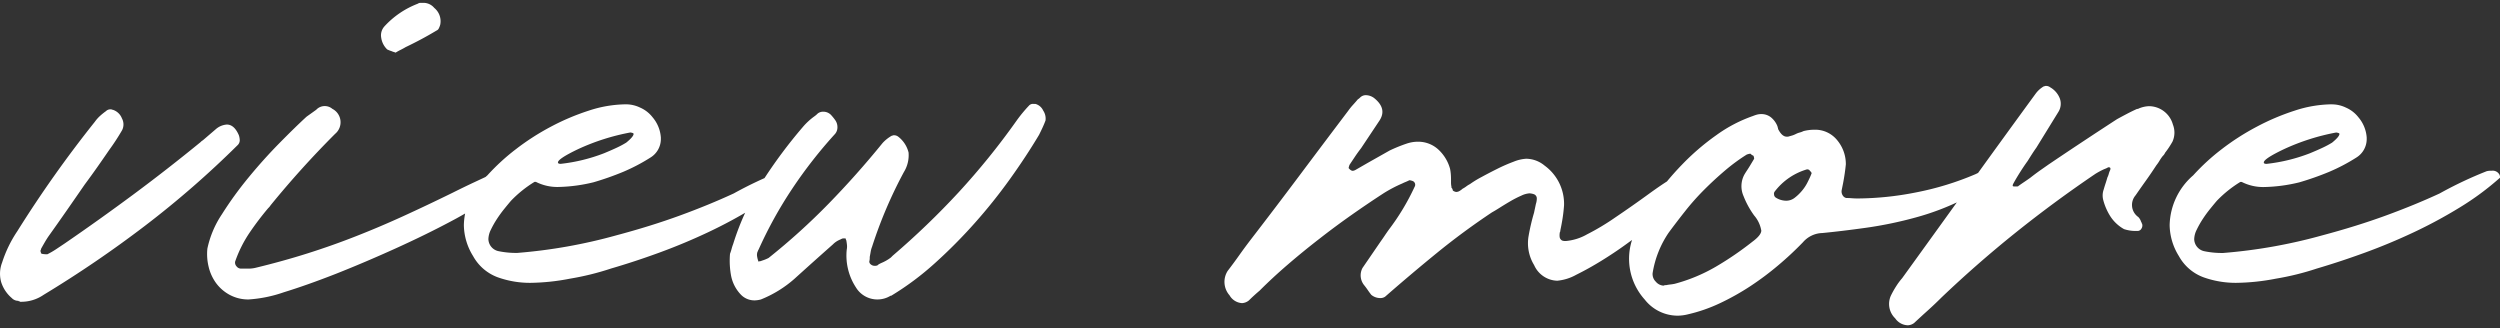 <svg xmlns="http://www.w3.org/2000/svg" xmlns:xlink="http://www.w3.org/1999/xlink" width="160" height="21" viewBox="0 0 160 21">
  <rect x="0" y="0" width="160" height="21" fill="#333333" stroke="none"/>
  <defs>
    <clipPath id="clip-text-hover_viewmore">
      <rect width="160" height="21"/>
    </clipPath>
  </defs>
  <g id="text-hover_viewmore" clip-path="url(#clip-text-hover_viewmore)">
    <path id="パス_1" data-name="パス 1" d="M-1.162,1.7a.085.085,0,0,0-.059-.03.085.085,0,0,1-.059-.03.566.566,0,0,1-.413-.177A2.22,2.22,0,0,1-2.372.444,1.98,1.98,0,0,1-2.313-.81a7.908,7.908,0,0,1,.974-2.008,74.988,74.988,0,0,1,4.96-7,2.356,2.356,0,0,1,.325-.369,4.055,4.055,0,0,1,.384-.31.4.4,0,0,1,.3-.118.206.206,0,0,1,.089.015.131.131,0,0,0,.059.015.925.925,0,0,1,.576.546.815.815,0,0,1,.015.753,14.232,14.232,0,0,1-.827,1.269q-.384.561-.768,1.107T2.971-5.8q-.59.856-1.166,1.683T.639-2.464q-.118.177-.221.354T.2-1.726a.227.227,0,0,0-.03.089.085.085,0,0,1-.03.059.262.262,0,0,0,.03.118V-1.4a.085.085,0,0,1,.059.03,1.574,1.574,0,0,0,.354.03,5.212,5.212,0,0,0,.561-.325l.531-.354Q3.916-3.556,6.086-5.165t4.3-3.351a.633.633,0,0,1,.148-.118l.413-.354.413-.354a1.2,1.2,0,0,1,.709-.3q.472,0,.768.679a1.073,1.073,0,0,1,.059.34.438.438,0,0,1-.148.31A61.134,61.134,0,0,1,6.824-3.157,72.911,72.911,0,0,1,.344,1.256,2.522,2.522,0,0,1-1.162,1.7Zm14.643-.148a2.512,2.512,0,0,1-1.24-.3A2.626,2.626,0,0,1,11.37.489,2.891,2.891,0,0,1,10.9-.559,3.428,3.428,0,0,1,10.824-1.7a6.273,6.273,0,0,1,.93-2.2,23.062,23.062,0,0,1,1.712-2.362q.959-1.166,1.978-2.2t1.727-1.683l.62-.443a.734.734,0,0,1,.531-.236.745.745,0,0,1,.5.177A.964.964,0,0,1,19-9.047a60.626,60.626,0,0,0-4.133,4.576.84.84,0,0,1-.148.177A18.869,18.869,0,0,0,13.511-2.7,7.961,7.961,0,0,0,12.6-.869a.352.352,0,0,0,.089.3.364.364,0,0,0,.3.148h.472a1.941,1.941,0,0,0,.472-.059Q15.666-.9,17.245-1.4T20.33-2.493q1.506-.59,3.026-1.284T26.5-5.268q.768-.384,1.432-.694L29.1-6.508a2.14,2.14,0,0,1,.369-.1,2.052,2.052,0,0,1,.4-.044q.384,0,.384.266-.059.5-1.137,1.284a23.8,23.8,0,0,1-2.7,1.653Q24.788-2.582,22.84-1.7T19.046-.087Q17.2.636,15.71,1.094A8.471,8.471,0,0,1,13.481,1.551Zm9.388-15.795a.577.577,0,0,0-.118-.044.577.577,0,0,1-.118-.044,2.291,2.291,0,0,1-.3-.118,1.294,1.294,0,0,1-.384-.753.854.854,0,0,1,.207-.723,5.6,5.6,0,0,1,2.126-1.447.339.339,0,0,1,.192-.059h.192a.9.9,0,0,1,.679.325,1.1,1.1,0,0,1,.384,1.063,1.154,1.154,0,0,1-.089.236.269.269,0,0,1-.148.148q-.5.3-.989.561t-.989.5q-.148.089-.325.177T22.869-14.243Zm14.761,3.307a2.079,2.079,0,0,1,.886.207,2.037,2.037,0,0,1,.8.62,2.233,2.233,0,0,1,.531,1.3v.118A1.39,1.39,0,0,1,39.2-7.542a11.794,11.794,0,0,1-1.771.93,18.44,18.44,0,0,1-1.889.664,10.253,10.253,0,0,1-2.214.3,3.033,3.033,0,0,1-1.476-.325h-.089a7.492,7.492,0,0,0-1.506,1.21q-.177.207-.428.517a7.825,7.825,0,0,0-.472.649,5.922,5.922,0,0,0-.384.679,1.432,1.432,0,0,0-.162.605.809.809,0,0,0,.62.768,5.516,5.516,0,0,0,1.24.118,33.532,33.532,0,0,0,6.318-1.122q2.214-.59,4.074-1.269t3.454-1.417a25.3,25.3,0,0,1,3.011-1.417,1.188,1.188,0,0,1,.325-.03.49.49,0,0,1,.5.266.486.486,0,0,1,.03.148v.03a17.737,17.737,0,0,1-2.568,1.9,30.285,30.285,0,0,1-2.952,1.594q-1.535.723-3.115,1.3T36.656-.427a17.3,17.3,0,0,1-2.628.649A13.927,13.927,0,0,1,31.49.489,6.125,6.125,0,0,1,29.409.134a2.975,2.975,0,0,1-1.579-1.358,3.84,3.84,0,0,1-.59-1.948v-.059A4.327,4.327,0,0,1,28.744-6.39,13.68,13.68,0,0,1,30.56-8.058,15.6,15.6,0,0,1,32.8-9.5a14.939,14.939,0,0,1,2.436-1.033A7.8,7.8,0,0,1,37.631-10.937Zm-4.369,3.72q0,.089.177.089a10.961,10.961,0,0,0,2.775-.679q.5-.207.841-.369a5.911,5.911,0,0,0,.576-.31q.472-.384.472-.561,0-.059-.207-.089A14.077,14.077,0,0,0,34.56-8.073Q33.261-7.453,33.261-7.217ZM44.273-1.371a2.862,2.862,0,0,0,.1-.31,2.861,2.861,0,0,1,.1-.31,16.359,16.359,0,0,1,1.845-3.971A31.151,31.151,0,0,1,48.938-9.49a4.141,4.141,0,0,1,.738-.679,1.431,1.431,0,0,0,.207-.177.55.55,0,0,1,.354-.118.683.683,0,0,1,.5.207A3.39,3.39,0,0,1,51-9.933a.769.769,0,0,1,.148.458A.647.647,0,0,1,51-9.047a29.574,29.574,0,0,0-2.746,3.513,26.851,26.851,0,0,0-2.155,3.9.085.085,0,0,0-.03.059.085.085,0,0,1-.03.059.6.6,0,0,0-.03.325,1.566,1.566,0,0,0,.089.325.238.238,0,0,1,.1-.03.238.238,0,0,0,.1-.03,2.592,2.592,0,0,0,.443-.177,41.516,41.516,0,0,0,3.838-3.469q1.8-1.845,3.454-3.882a2.4,2.4,0,0,1,.59-.472.131.131,0,0,0,.059-.015.206.206,0,0,1,.089-.015.432.432,0,0,1,.266.089A1.83,1.83,0,0,1,55.7-7.852,2.051,2.051,0,0,1,55.4-6.6a28.4,28.4,0,0,0-2.037,4.783,1.566,1.566,0,0,0-.089.325q-.03.177-.059.325a1.036,1.036,0,0,1-.03.3.243.243,0,0,0,.1.177.372.372,0,0,0,.251.089.411.411,0,0,0,.177-.03.463.463,0,0,1,.118-.089l.118-.059a2.687,2.687,0,0,0,.62-.354l.118-.118a50.167,50.167,0,0,0,4.222-4.059,46.036,46.036,0,0,0,3.69-4.561,9.091,9.091,0,0,1,.8-.974.345.345,0,0,1,.3-.118h.118a.772.772,0,0,1,.5.428.919.919,0,0,1,.148.635q-.089.236-.192.458t-.221.458Q63.227-7.6,62.179-6.139A34.127,34.127,0,0,1,59.92-3.32,32.733,32.733,0,0,1,57.381-.766a18.109,18.109,0,0,1-2.746,2.052.12.12,0,0,1-.089.03,1.6,1.6,0,0,1-.856.236A1.6,1.6,0,0,1,52.333.784a3.721,3.721,0,0,1-.59-2.421.993.993,0,0,0,.015-.3q-.015-.148-.044-.3a.12.12,0,0,1-.03-.089q0-.03-.089-.03h-.118a.085.085,0,0,1-.059.03.085.085,0,0,0-.059.03,1.672,1.672,0,0,0-.266.133,1.349,1.349,0,0,0-.236.192Q49.646-.9,48.406.223a7.419,7.419,0,0,1-2.155,1.329,1.659,1.659,0,0,1-.384.059,1.2,1.2,0,0,1-.886-.354,2.408,2.408,0,0,1-.635-1.2A5.238,5.238,0,0,1,44.273-1.371ZM90.447-5.652v.059q.059.03.089.177a.514.514,0,0,0,.207.089.443.443,0,0,0,.236-.074,1.025,1.025,0,0,0,.177-.133,1.552,1.552,0,0,0,.236-.148,1.551,1.551,0,0,1,.236-.148,6.334,6.334,0,0,1,.723-.443q.487-.266,1.019-.531a10.6,10.6,0,0,1,1.048-.458,2.518,2.518,0,0,1,.812-.192,1.878,1.878,0,0,1,1.181.443,3.025,3.025,0,0,1,1.24,2.539q-.03.413-.089.8t-.148.8a.171.171,0,0,1-.03.118.993.993,0,0,0-.015.3.3.3,0,0,0,.162.236.614.614,0,0,0,.236.03,3.309,3.309,0,0,0,1.358-.428,15.225,15.225,0,0,0,1.8-1.078q1.092-.738,2.067-1.447t1.476-1a.344.344,0,0,0,.089-.059.343.343,0,0,1,.089-.059q.236-.148.487-.3a.92.92,0,0,1,.458-.148.266.266,0,0,1,.3.266,1.051,1.051,0,0,1-.177.709,5.254,5.254,0,0,1-.679.9,13.1,13.1,0,0,1-1.048,1.019q-.605.531-1.314,1.063-.354.266-1.092.8t-1.55,1.033q-.812.5-1.594.886a3.057,3.057,0,0,1-1.225.384,1.669,1.669,0,0,1-1.476-1,2.678,2.678,0,0,1-.354-1.86A13.185,13.185,0,0,1,95.731-4q.03-.148.059-.28t.059-.28a1.114,1.114,0,0,0,.059-.354.284.284,0,0,0-.177-.266.972.972,0,0,0-.3-.059,1.447,1.447,0,0,0-.517.148,6.617,6.617,0,0,0-.694.354q-.354.207-.679.413t-.5.3q-1.86,1.24-3.528,2.6T86.2,1.374a.53.53,0,0,1-.325.089.9.9,0,0,1-.561-.207q-.118-.148-.221-.3t-.221-.3a1,1,0,0,1-.118-1.122L85.9-2.139q.148-.207.266-.384t.266-.384a14.747,14.747,0,0,0,1.653-2.746.257.257,0,0,0-.148-.384q-.177-.059-.207-.03-.118.059-.221.1t-.221.1a8.609,8.609,0,0,0-1.181.62q-1,.649-2.052,1.388T81.974-2.316q-1.033.8-2.008,1.639T78.165.99q-.177.148-.354.31t-.325.31a.753.753,0,0,1-.443.177.99.99,0,0,1-.8-.5,1.3,1.3,0,0,1-.118-1.565q.384-.5.738-1t.738-1Q79.2-4.353,80.734-6.4t3.1-4.118a4.055,4.055,0,0,1,.31-.384q.162-.177.31-.354a.633.633,0,0,0,.148-.118.519.519,0,0,1,.384-.148.915.915,0,0,1,.5.177q.856.679.354,1.447l-.59.886-.59.886q-.207.266-.384.531l-.354.531a1.233,1.233,0,0,0-.059.207q.148.177.266.177a.453.453,0,0,0,.177-.059l.384-.221.384-.221,1.417-.8a9.788,9.788,0,0,1,1.092-.443,2.331,2.331,0,0,1,.354-.089,2.151,2.151,0,0,1,.354-.03,1.9,1.9,0,0,1,1.284.472A2.611,2.611,0,0,1,90.358-6.8a2.936,2.936,0,0,1,.044.31q.015.162.015.369V-5.9A1.313,1.313,0,0,0,90.447-5.652ZM113.5-6.538a.085.085,0,0,1-.03-.059l-.089-.089a.132.132,0,0,0-.089-.074.4.4,0,0,0-.089-.015,4.011,4.011,0,0,0-2.067,1.417.226.226,0,0,0-.044.192.249.249,0,0,0,.1.192,1.246,1.246,0,0,0,.679.207.88.88,0,0,0,.546-.192,2.948,2.948,0,0,0,.472-.458,2.728,2.728,0,0,0,.369-.576Q113.415-6.3,113.5-6.538ZM109.754-7.66a.179.179,0,0,1-.089-.044.864.864,0,0,1-.089-.074.966.966,0,0,0-.236.059A11.905,11.905,0,0,0,107.954-6.7q-.679.576-1.329,1.225a15.712,15.712,0,0,0-1.21,1.358q-.561.709-1.063,1.388a6.382,6.382,0,0,0-1.033,2.6.677.677,0,0,0,.207.546.689.689,0,0,0,.5.251.233.233,0,0,1,.148-.03q.148-.03.28-.044t.28-.044a10.722,10.722,0,0,0,2.628-1.092A20.362,20.362,0,0,0,109.7-2.139q.561-.413.576-.709a1.987,1.987,0,0,0-.458-.974,5.529,5.529,0,0,1-.679-1.24,1.565,1.565,0,0,1,.059-1.388q.089-.148.177-.28t.177-.28l.266-.443a.622.622,0,0,0-.015-.1A.2.2,0,0,0,109.754-7.66Zm14.259,1.181a4.688,4.688,0,0,1,1.358-.443q.325,0-.059.472A7.122,7.122,0,0,1,123.084-4.8a16.323,16.323,0,0,1-2.937,1.107A25.12,25.12,0,0,1,117-3.039q-1.579.221-2.819.34a1.7,1.7,0,0,0-1.24.59,20.552,20.552,0,0,1-1.565,1.461A18.6,18.6,0,0,1,109.577.7a15.847,15.847,0,0,1-1.948,1.092,10.02,10.02,0,0,1-2.037.709,2.8,2.8,0,0,1-.679.089,2.682,2.682,0,0,1-2.1-1.033,3.9,3.9,0,0,1-.738-4.015,9.775,9.775,0,0,1,1.21-2.288,18.5,18.5,0,0,1,1.875-2.288,15.349,15.349,0,0,1,2.244-1.934,9.128,9.128,0,0,1,2.347-1.225,2.094,2.094,0,0,1,.266-.089,1.1,1.1,0,0,1,.266-.03.985.985,0,0,1,.59.192,1.406,1.406,0,0,1,.443.605.12.12,0,0,0,.03.089.171.171,0,0,0,.03.118q.236.443.531.443a.411.411,0,0,0,.177-.03q.118-.03.207-.059a1.62,1.62,0,0,0,.207-.089,1.154,1.154,0,0,1,.236-.089,1.154,1.154,0,0,0,.236-.089,2.8,2.8,0,0,1,.679-.089,1.81,1.81,0,0,1,1.491.679,2.385,2.385,0,0,1,.546,1.535q-.059.59-.177,1.21l-.089.443a.464.464,0,0,0,.059.325.351.351,0,0,0,.236.177q.177,0,.354.015t.384.015a19.669,19.669,0,0,0,3.705-.384A18.757,18.757,0,0,0,124.014-6.479Zm2.509.8h.089q.118,0,.118-.03.207-.148.384-.266t.384-.266q.3-.236.59-.443l.59-.413q1.092-.738,2.185-1.461t2.185-1.432q.325-.177.635-.34t.635-.31a.171.171,0,0,0,.118-.03,1.875,1.875,0,0,1,.649-.148,1.6,1.6,0,0,1,1.535,1.181,1.4,1.4,0,0,1-.03,1.092q-.118.207-.236.384t-.236.325a.581.581,0,0,1-.148.207,2.684,2.684,0,0,0-.207.3,2.684,2.684,0,0,1-.207.3q-.325.5-.664.974t-.664.945a.943.943,0,0,0,.177,1.388.741.741,0,0,1,.177.3.085.085,0,0,1,.03.059.085.085,0,0,0,.03.059.351.351,0,0,1-.03.31.285.285,0,0,1-.266.162h-.118a2.319,2.319,0,0,1-.738-.118,2.479,2.479,0,0,1-.871-.812,3.689,3.689,0,0,1-.458-1.048,1.138,1.138,0,0,1,.03-.679q.059-.207.118-.384t.118-.384a1.153,1.153,0,0,0,.089-.236,1.155,1.155,0,0,1,.089-.236q.059-.177-.089-.177a.12.12,0,0,0-.089.03,1.62,1.62,0,0,1-.207.089,4.857,4.857,0,0,0-.561.3q-2.657,1.8-5.107,3.764T121.8,1.433q-.413.413-.856.812t-.886.812a.708.708,0,0,1-.413.148,1.015,1.015,0,0,1-.8-.443,1.28,1.28,0,0,1-.266-1.476q.148-.3.325-.576a4.139,4.139,0,0,1,.384-.517q2.155-2.982,4.281-5.934t4.281-5.9a1.731,1.731,0,0,1,.5-.443.131.131,0,0,0,.059-.015.206.206,0,0,1,.089-.015.432.432,0,0,1,.266.089,1.4,1.4,0,0,1,.62.723.982.982,0,0,1-.089.841l-1.417,2.3q-.148.207-.28.413t-.28.443q-.236.325-.487.723t-.428.723q-.089.177.03.177Zm20.282-5.255a2.079,2.079,0,0,1,.886.207,2.037,2.037,0,0,1,.8.62,2.233,2.233,0,0,1,.531,1.3v.118a1.39,1.39,0,0,1-.649,1.151,11.793,11.793,0,0,1-1.771.93,18.44,18.44,0,0,1-1.889.664,10.253,10.253,0,0,1-2.214.3,3.034,3.034,0,0,1-1.476-.325h-.089a7.493,7.493,0,0,0-1.506,1.21q-.177.207-.428.517a7.821,7.821,0,0,0-.472.649,5.921,5.921,0,0,0-.384.679,1.432,1.432,0,0,0-.162.605.809.809,0,0,0,.62.768,5.516,5.516,0,0,0,1.24.118,33.532,33.532,0,0,0,6.318-1.122q2.214-.59,4.074-1.269t3.454-1.417A25.3,25.3,0,0,1,156.7-6.656a1.188,1.188,0,0,1,.325-.03.49.49,0,0,1,.5.266.486.486,0,0,1,.03.148v.03a17.737,17.737,0,0,1-2.568,1.9,30.287,30.287,0,0,1-2.952,1.594q-1.535.723-3.115,1.3T145.831-.427A17.3,17.3,0,0,1,143.2.223a13.927,13.927,0,0,1-2.539.266,6.125,6.125,0,0,1-2.081-.354A2.975,2.975,0,0,1,137-1.224a3.84,3.84,0,0,1-.59-1.948v-.059a4.327,4.327,0,0,1,1.506-3.159,13.68,13.68,0,0,1,1.816-1.668A15.6,15.6,0,0,1,141.978-9.5a14.94,14.94,0,0,1,2.436-1.033A7.8,7.8,0,0,1,146.805-10.937Zm-4.369,3.72q0,.089.177.089a10.961,10.961,0,0,0,2.775-.679q.5-.207.841-.369a5.913,5.913,0,0,0,.576-.31q.472-.384.472-.561,0-.059-.207-.089a14.077,14.077,0,0,0-3.336,1.063Q142.436-7.453,142.436-7.217Z" transform="translate(2.448 17.613)" fill="#fff"/>
  </g>
</svg>
